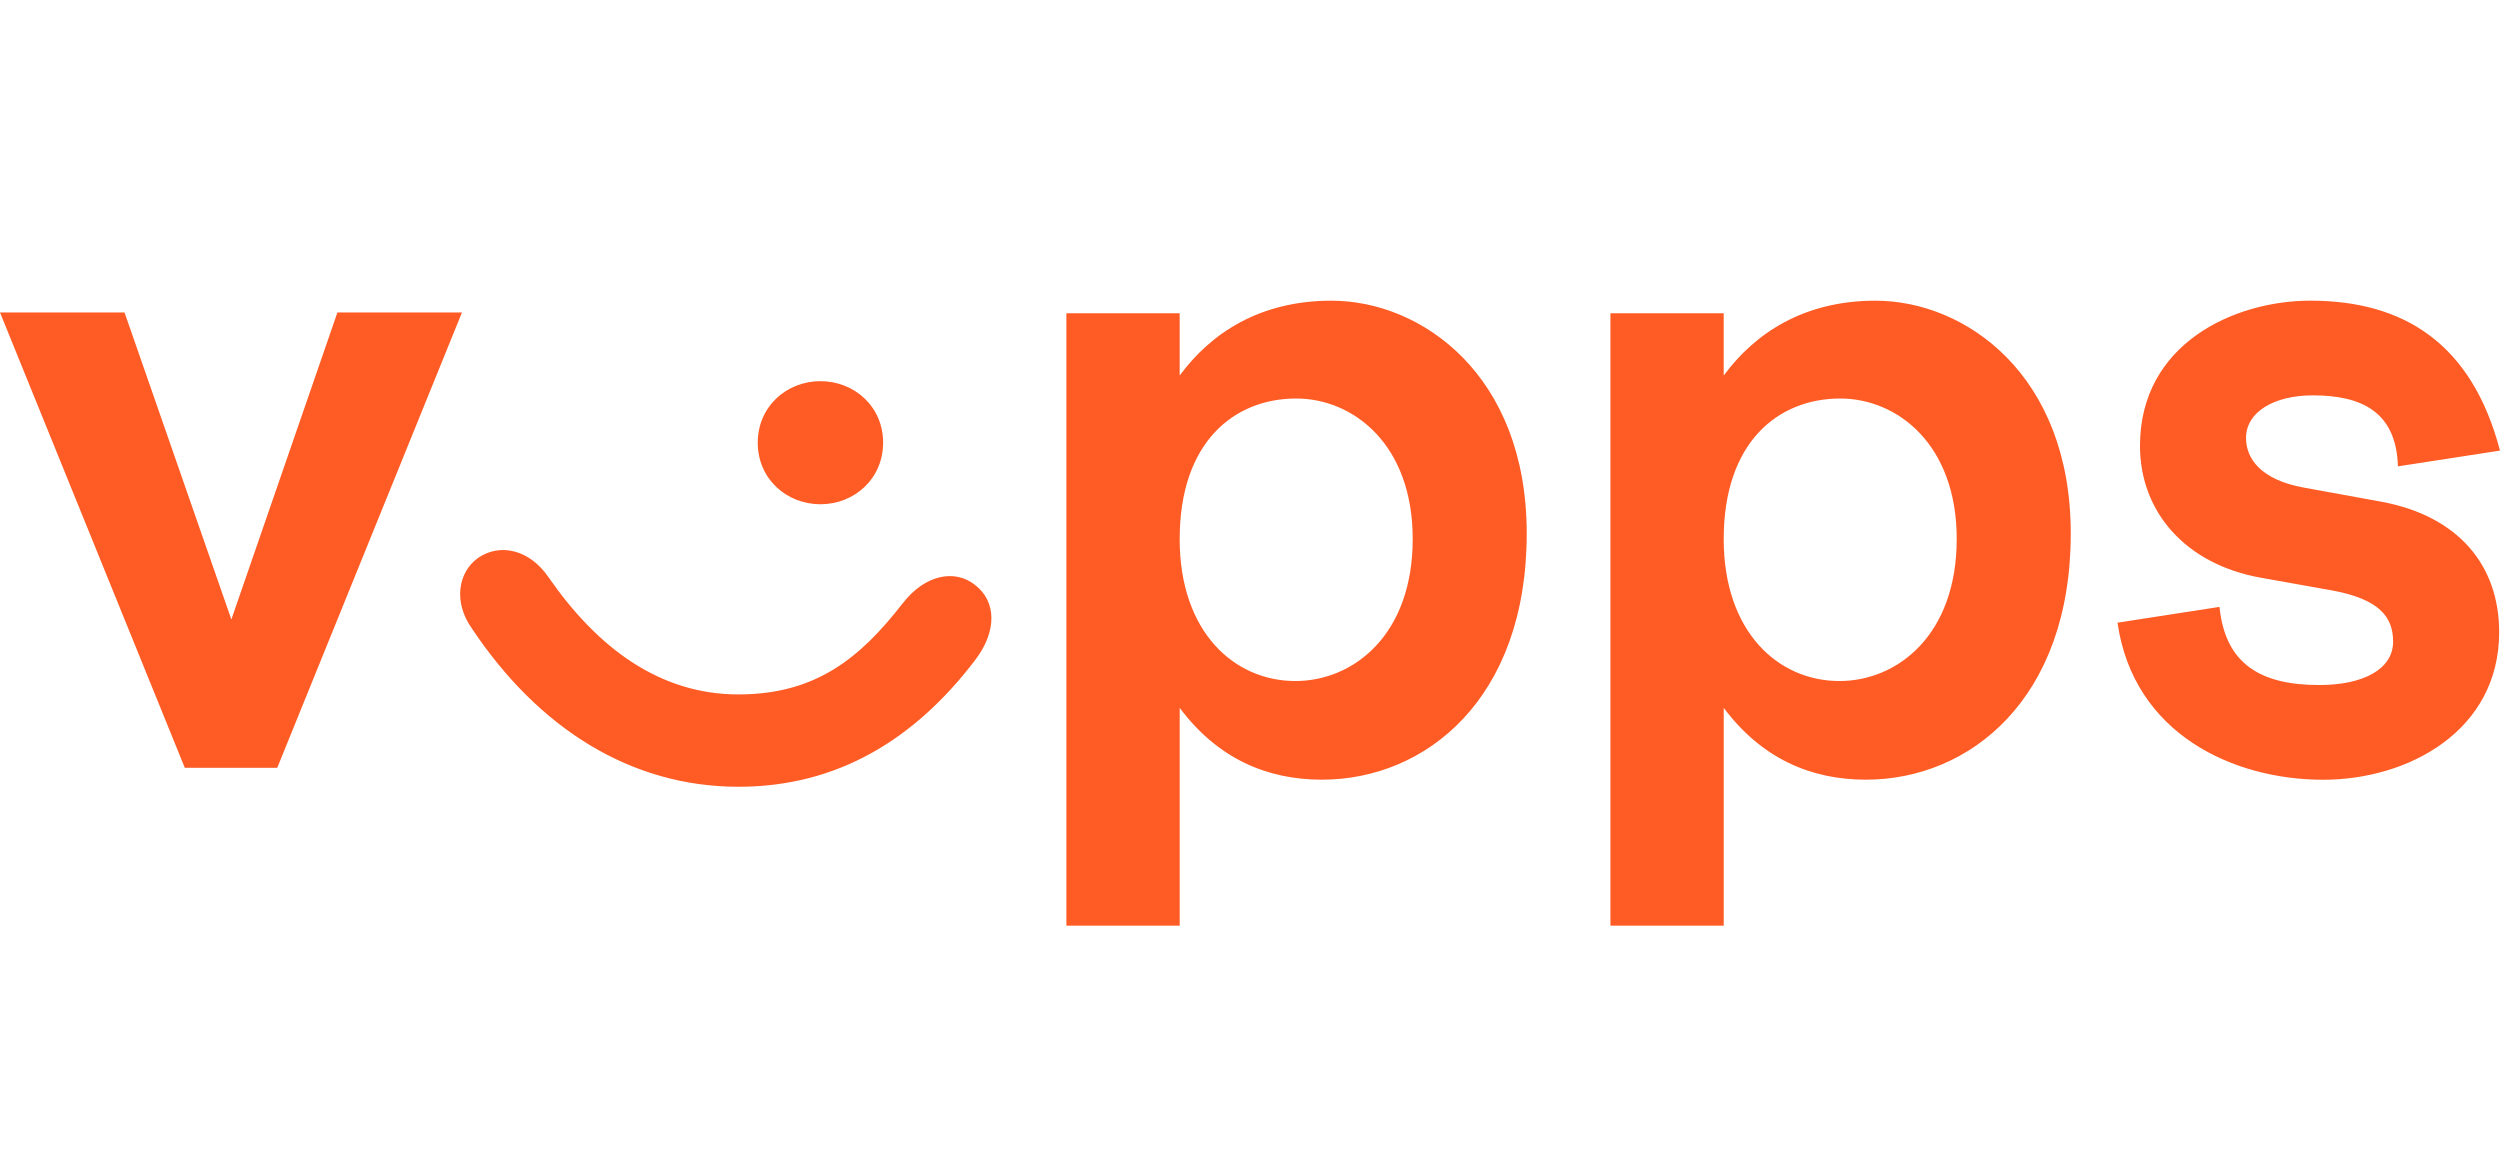 <svg xmlns="http://www.w3.org/2000/svg" viewBox="0 0 805.55 378.52"><title>Artboard 1</title><path d="M805.55,145.19c-9.07-34.59-31.08-48.31-61.12-48.31-24.33,0-54.88,13.72-54.88,46.78,0,21.36,14.76,38.15,38.83,42.47l22.79,4.07c15.54,2.79,19.94,8.64,19.94,16.53,0,8.89-9.58,14-23.82,14-18.64,0-30.3-6.61-32.11-25.18l-32.88,5.09c5.17,35.85,37.28,50.61,66.28,50.61,27.45,0,56.7-15.77,56.7-47.56,0-21.61-13.2-37.37-37.8-42l-25.11-4.57c-14-2.54-18.65-9.41-18.65-16,0-8.39,9.06-13.73,21.49-13.73,15.8,0,26.93,5.34,27.45,22.88Zm-731,54.41,34.17-98.91h40.13L89.33,247.41H59.55L0,100.69H40.13Zm210-56.95c0,11.69-9.32,19.83-20.19,19.83s-20.2-8.14-20.2-19.83,9.32-19.83,20.2-19.83,20.2,8.13,20.2,19.83Zm6.22,51.87c-13.47,17.29-27.71,29.24-52.83,29.24-25.62,0-45.56-15.26-61.1-37.63-6.21-9.16-15.79-11.19-22.79-6.36-6.47,4.58-8,14.24-2.07,22.63,21.49,32.3,51.27,51.11,86,51.11,31.85,0,56.71-15.25,76.13-40.68,7.25-9.41,7-19.07,0-24.41C307.6,183.33,298,185.11,290.78,194.52Zm89.34-20.85c0,30,17.6,45.77,37.28,45.77,18.64,0,37.81-14.75,37.81-45.77,0-30.52-19.17-45.26-37.55-45.26C397.72,128.41,380.12,142.39,380.12,173.67Zm0-52.63v-20.1H343.61V298.26h36.51V228.08c12.17,16.28,28,23.15,45.82,23.15,33.41,0,66-25.94,66-79.34,0-51.11-33.92-75-62.92-75C406,96.88,390.22,107.3,380.12,121Zm175.3,52.63c0,30,17.6,45.77,37.28,45.77,18.64,0,37.8-14.75,37.8-45.77,0-30.52-19.16-45.26-37.54-45.26-19.94,0-37.54,14-37.54,45.26Zm0-52.63v-20.1H518.91V298.26h36.51V228.08c12.17,16.28,28,23.15,45.82,23.15,33.41,0,66-25.94,66-79.34,0-51.11-33.92-75-62.92-75C581.31,96.88,565.52,107.3,555.42,121Z" style="fill:#ff5b24;fill-rule:evenodd"/></svg>